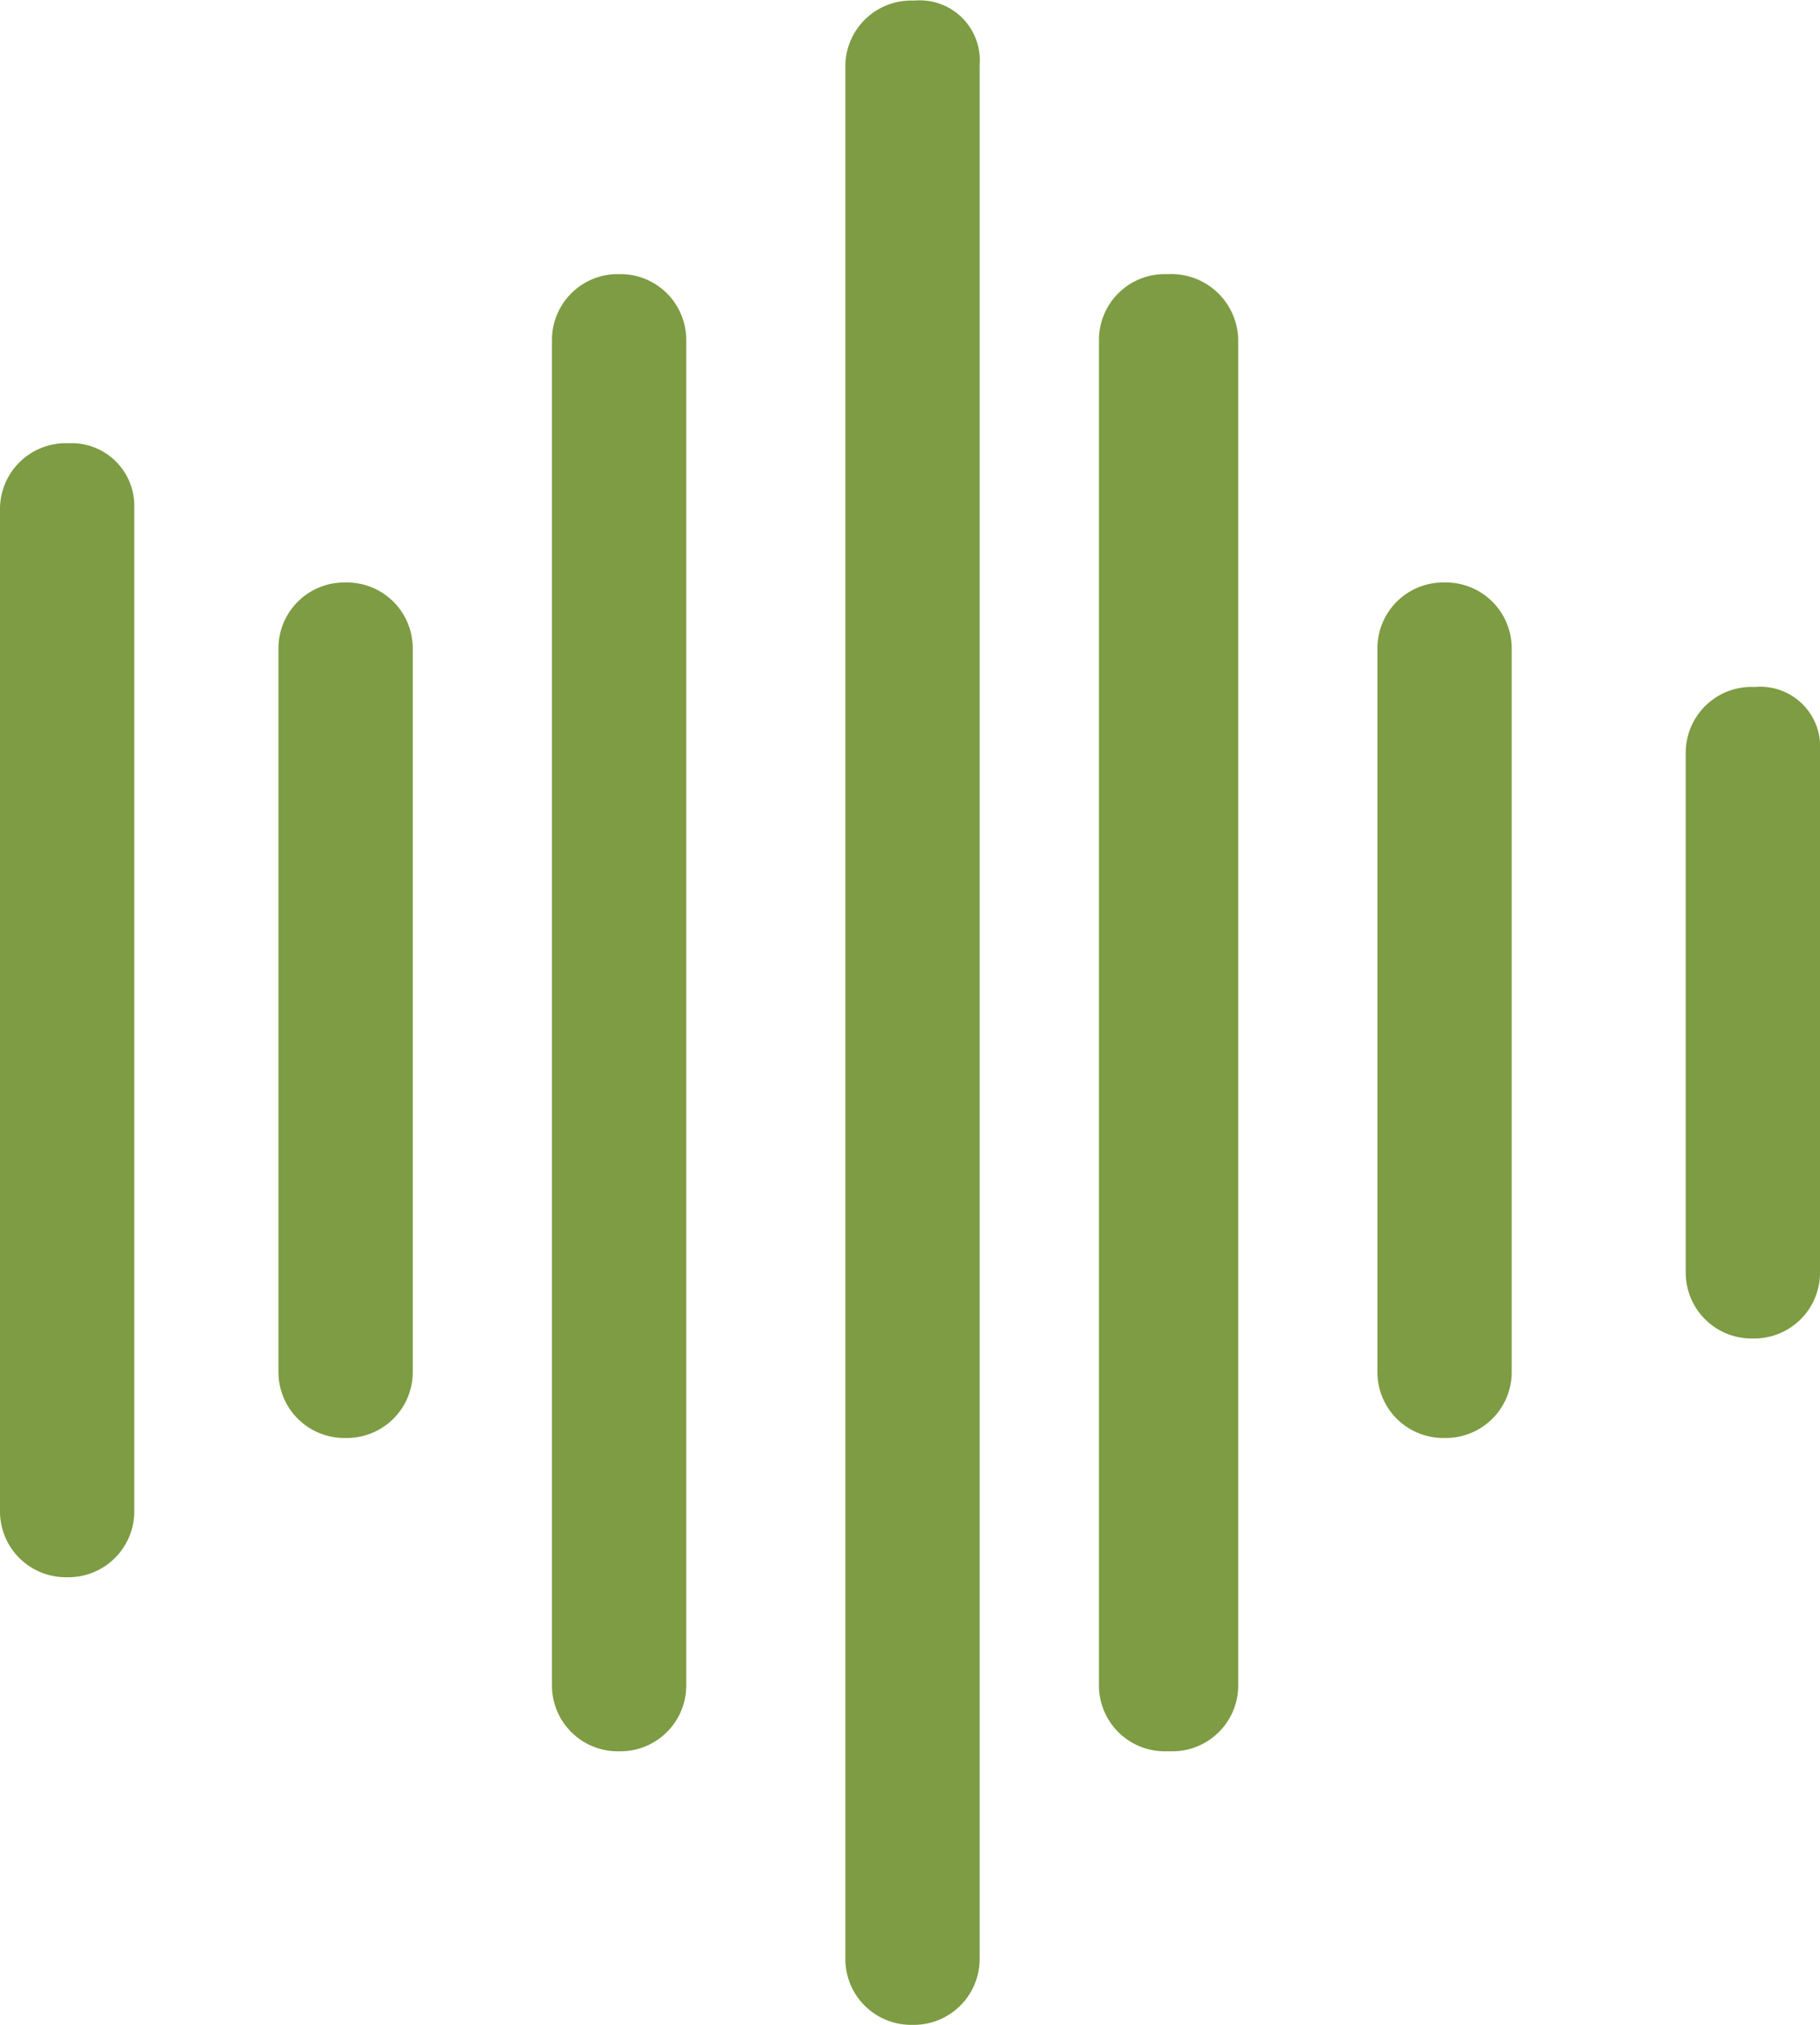 <svg xmlns="http://www.w3.org/2000/svg" viewBox="0 0 36.6 40.711">
  <g id="f3e2eecc-d93b-4e10-a3ac-667e2cee72fd" data-name="Layer 2">
    <g id="b198f4a1-0d23-4b9f-bcf7-c03be0dacbc1" data-name="Optiek_Green">
      <g>
        <path d="M19.7,1.311v38.1a1.324,1.324,0,0,1-1.3,1.3h-.1a1.324,1.324,0,0,1-1.3-1.3v-38.1a1.324,1.324,0,0,1,1.3-1.3h.1A1.206,1.206,0,0,1,19.7,1.311Z" style="fill: #7d9c43"/>
        <g>
          <path d="M2.7,10.211v20.2a1.324,1.324,0,0,1-1.3,1.3H1.3a1.324,1.324,0,0,1-1.3-1.3v-20.2a1.324,1.324,0,0,1,1.3-1.3h.1A1.26,1.26,0,0,1,2.7,10.211Z" style="fill: #7d9c43"/>
          <path d="M8.3,13.011v14.6a1.324,1.324,0,0,1-1.3,1.3H6.9a1.324,1.324,0,0,1-1.3-1.3v-14.6a1.324,1.324,0,0,1,1.3-1.3H7A1.324,1.324,0,0,1,8.3,13.011Z" style="fill: #7d9c43"/>
          <path d="M13.8,6.811v27.1a1.324,1.324,0,0,1-1.3,1.3h-.1a1.324,1.324,0,0,1-1.3-1.3v-27.1a1.324,1.324,0,0,1,1.3-1.3h.1A1.324,1.324,0,0,1,13.8,6.811Z" style="fill: #7d9c43"/>
          <path d="M36.6,15.111v10.5a1.324,1.324,0,0,1-1.3,1.3h-.1a1.324,1.324,0,0,1-1.3-1.3v-10.5a1.324,1.324,0,0,1,1.3-1.3h.1A1.206,1.206,0,0,1,36.6,15.111Z" style="fill: #7d9c43"/>
          <path d="M24.9,6.811v27.1a1.324,1.324,0,0,1-1.3,1.3h-.2a1.324,1.324,0,0,1-1.3-1.3v-27.1a1.324,1.324,0,0,1,1.3-1.3h.1A1.347,1.347,0,0,1,24.9,6.811Z" style="fill: #7d9c43"/>
          <path d="M30.4,13.011v14.6a1.324,1.324,0,0,1-1.3,1.3H29a1.324,1.324,0,0,1-1.3-1.3v-14.6a1.324,1.324,0,0,1,1.3-1.3h.1A1.324,1.324,0,0,1,30.4,13.011Z" style="fill: #7d9c43"/>
        </g>
      </g>
    </g>
  </g>
</svg>

